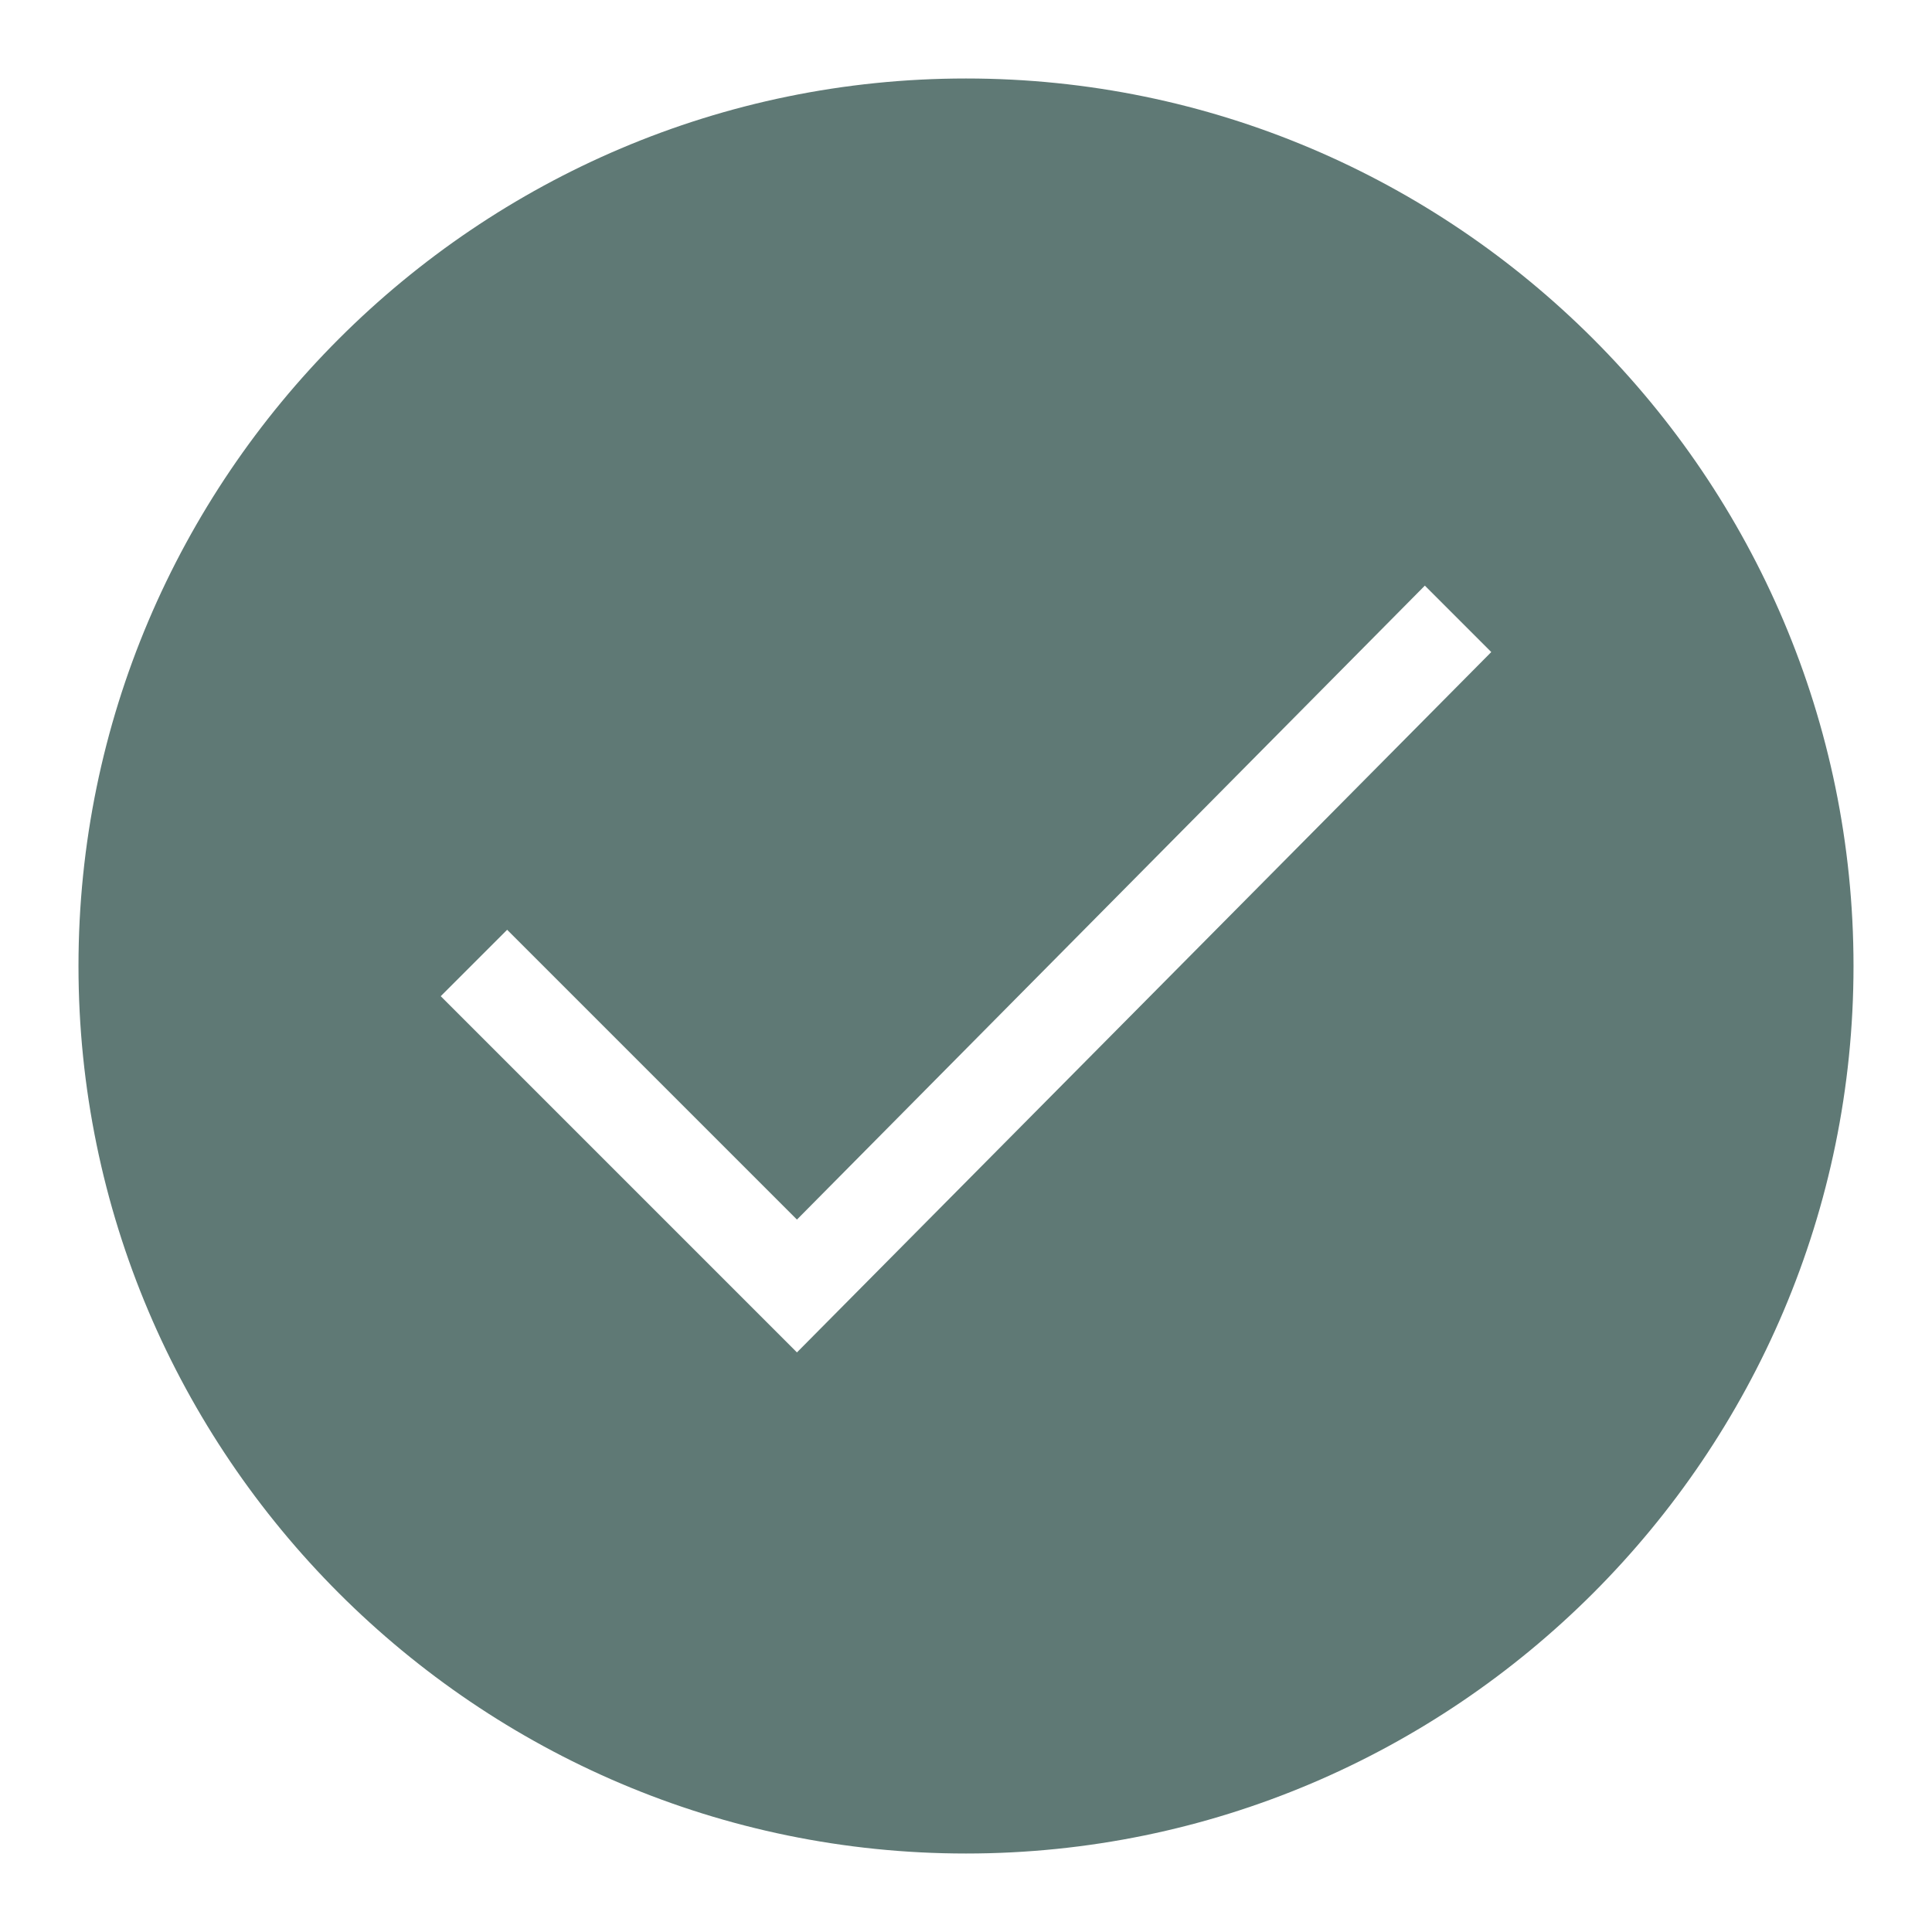 <?xml version="1.0" encoding="utf-8"?>
<!-- Generator: Adobe Illustrator 23.0.3, SVG Export Plug-In . SVG Version: 6.00 Build 0)  -->
<svg version="1.1" id="Layer_2_1_" xmlns="http://www.w3.org/2000/svg" xmlns:xlink="http://www.w3.org/1999/xlink" x="0px" y="0px"
	 viewBox="0 0 32 32" style="enable-background:new 0 0 32 32;" xml:space="preserve">
<style type="text/css">
	.st0{fill:#5F7975;}
</style>
<path class="st0" d="M16,1.3C7.9,1.3,1.3,7.9,1.3,16c0,8.1,6.6,14.7,14.7,14.7c8.1,0,14.7-6.6,14.7-14.7C30.7,7.9,24.1,1.3,16,1.3z
	 M13.2,22.4l-5.9-5.9l1.1-1.1l4.8,4.8L23.6,9.7l1.1,1.1L13.2,22.4z"/>
</svg>
